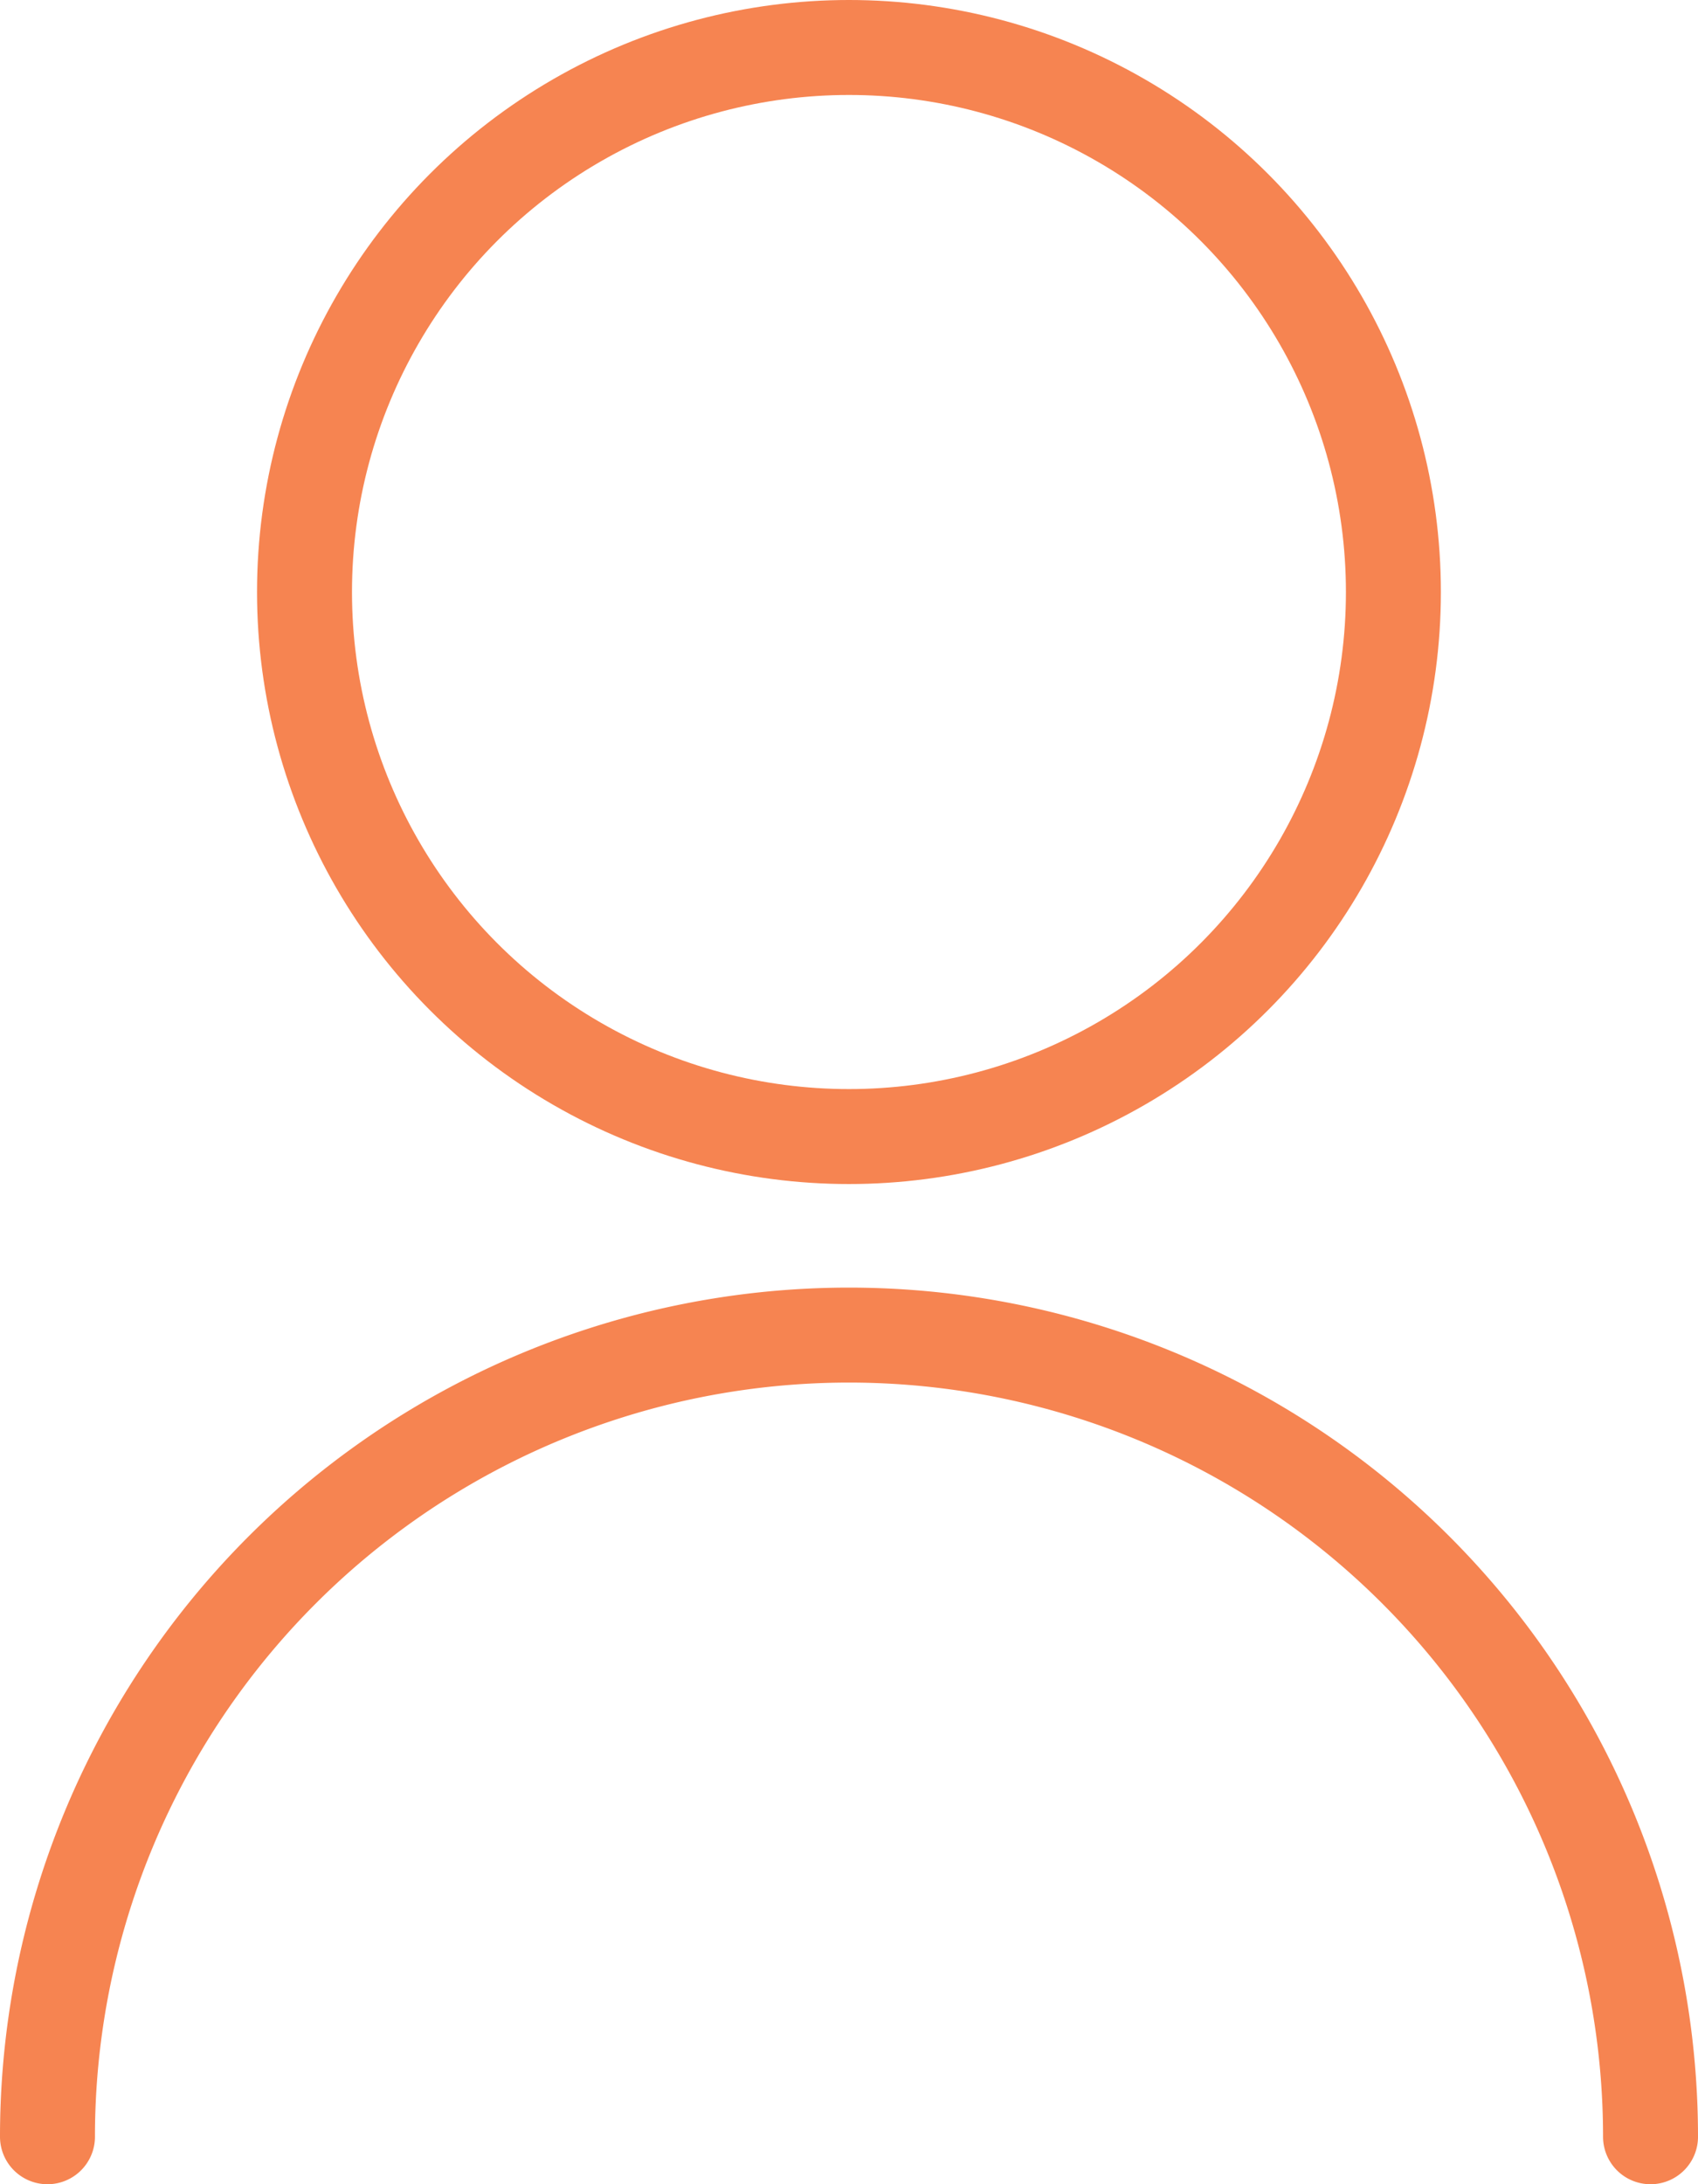 <svg id="menu_icon5_on" xmlns="http://www.w3.org/2000/svg" width="17.883" height="23" viewBox="0 0 17.883 23">
  <g id="Group_30861" data-name="Group 30861">
    <circle id="Ellipse_102" data-name="Ellipse 102" cx="5.734" cy="5.734" r="5.734" transform="translate(3.207 0.5)" fill="none" stroke="#f68451" stroke-linecap="round" stroke-linejoin="round" stroke-width="1"/>
    <path id="Path_926556" data-name="Path 926556" d="M.5,22.5h0a8.441,8.441,0,0,1,16.883,0" fill="none" stroke="#f68451" stroke-linecap="round" stroke-linejoin="round" stroke-width="1"/>
  </g>
</svg>
